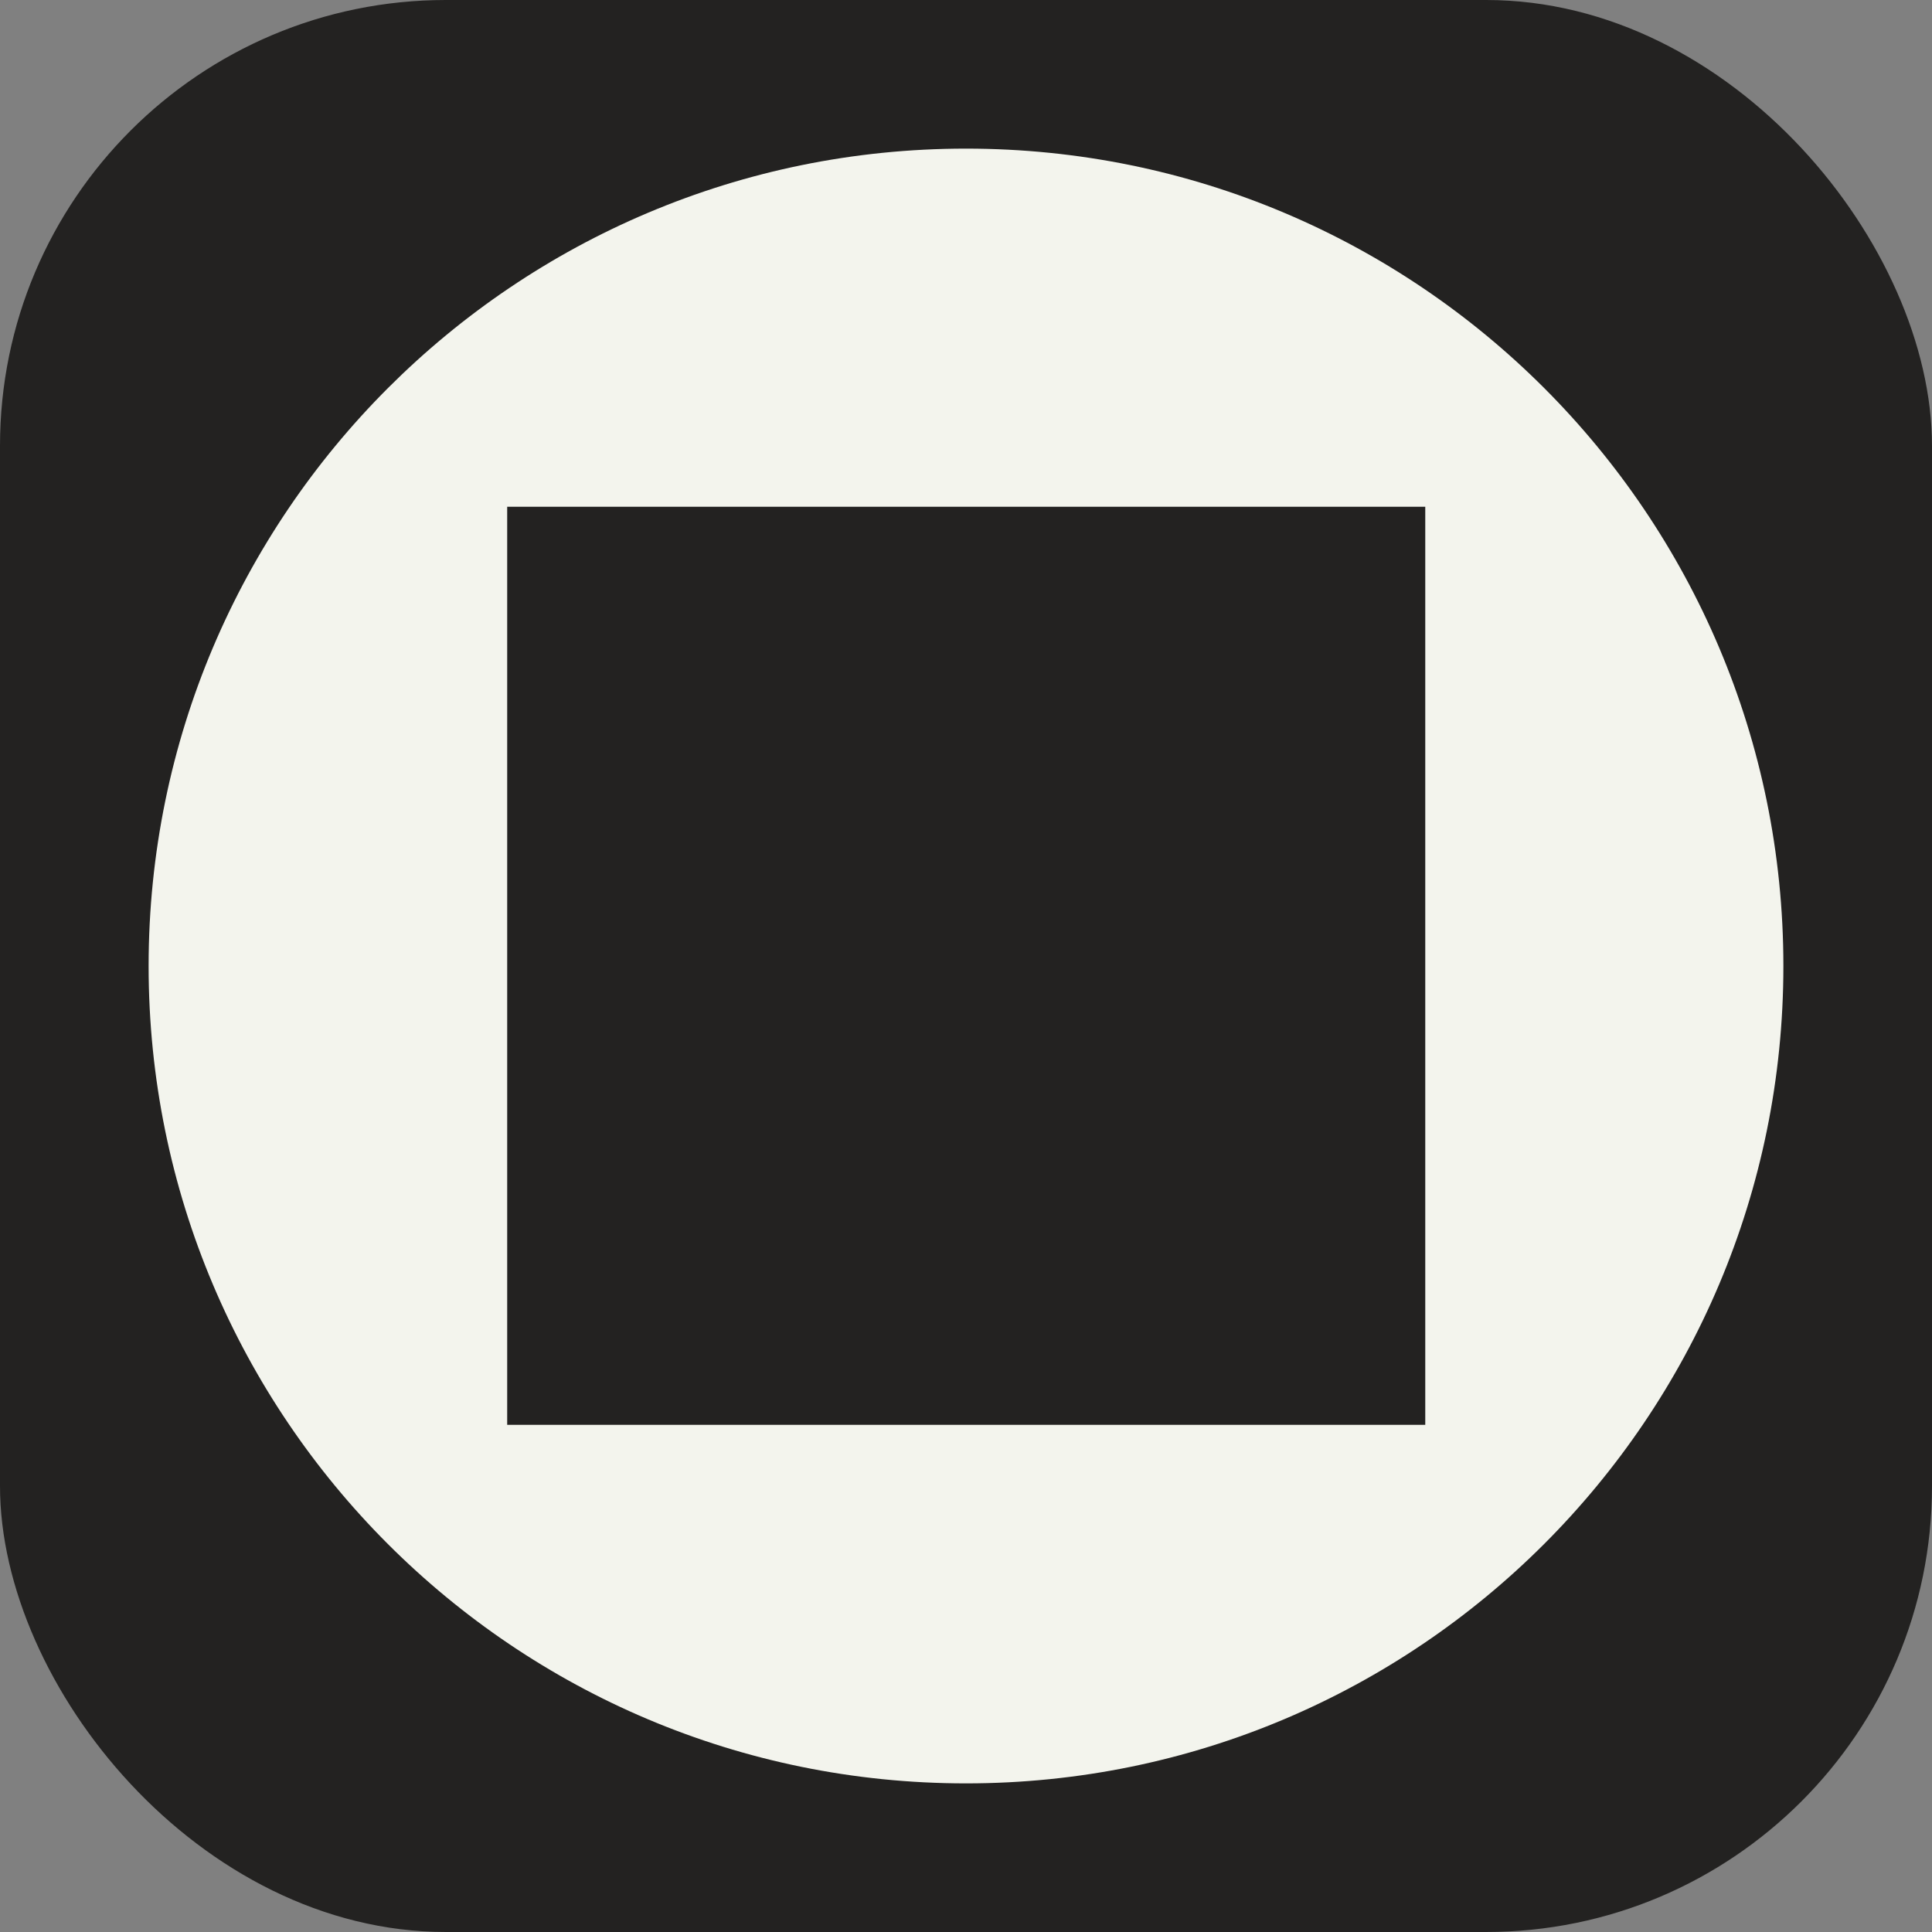 <svg width="52" height="52" viewBox="0 0 52 52" fill="none" xmlns="http://www.w3.org/2000/svg">
<rect x="0" y="0" width="52" height="52" fill="#808080" stroke="none"/>
<rect width="52" height="52" rx="12" fill="#232221"/>
<path d="M26 4C13.855 4 4 13.843 4 26C4 38.157 13.843 48 26 48C38.157 48 48 38.157 48 26C48 13.843 38.157 4 26 4ZM38.361 38.349H13.651V13.639H38.361V38.349Z" fill="#F3F4ED"/>
</svg>
